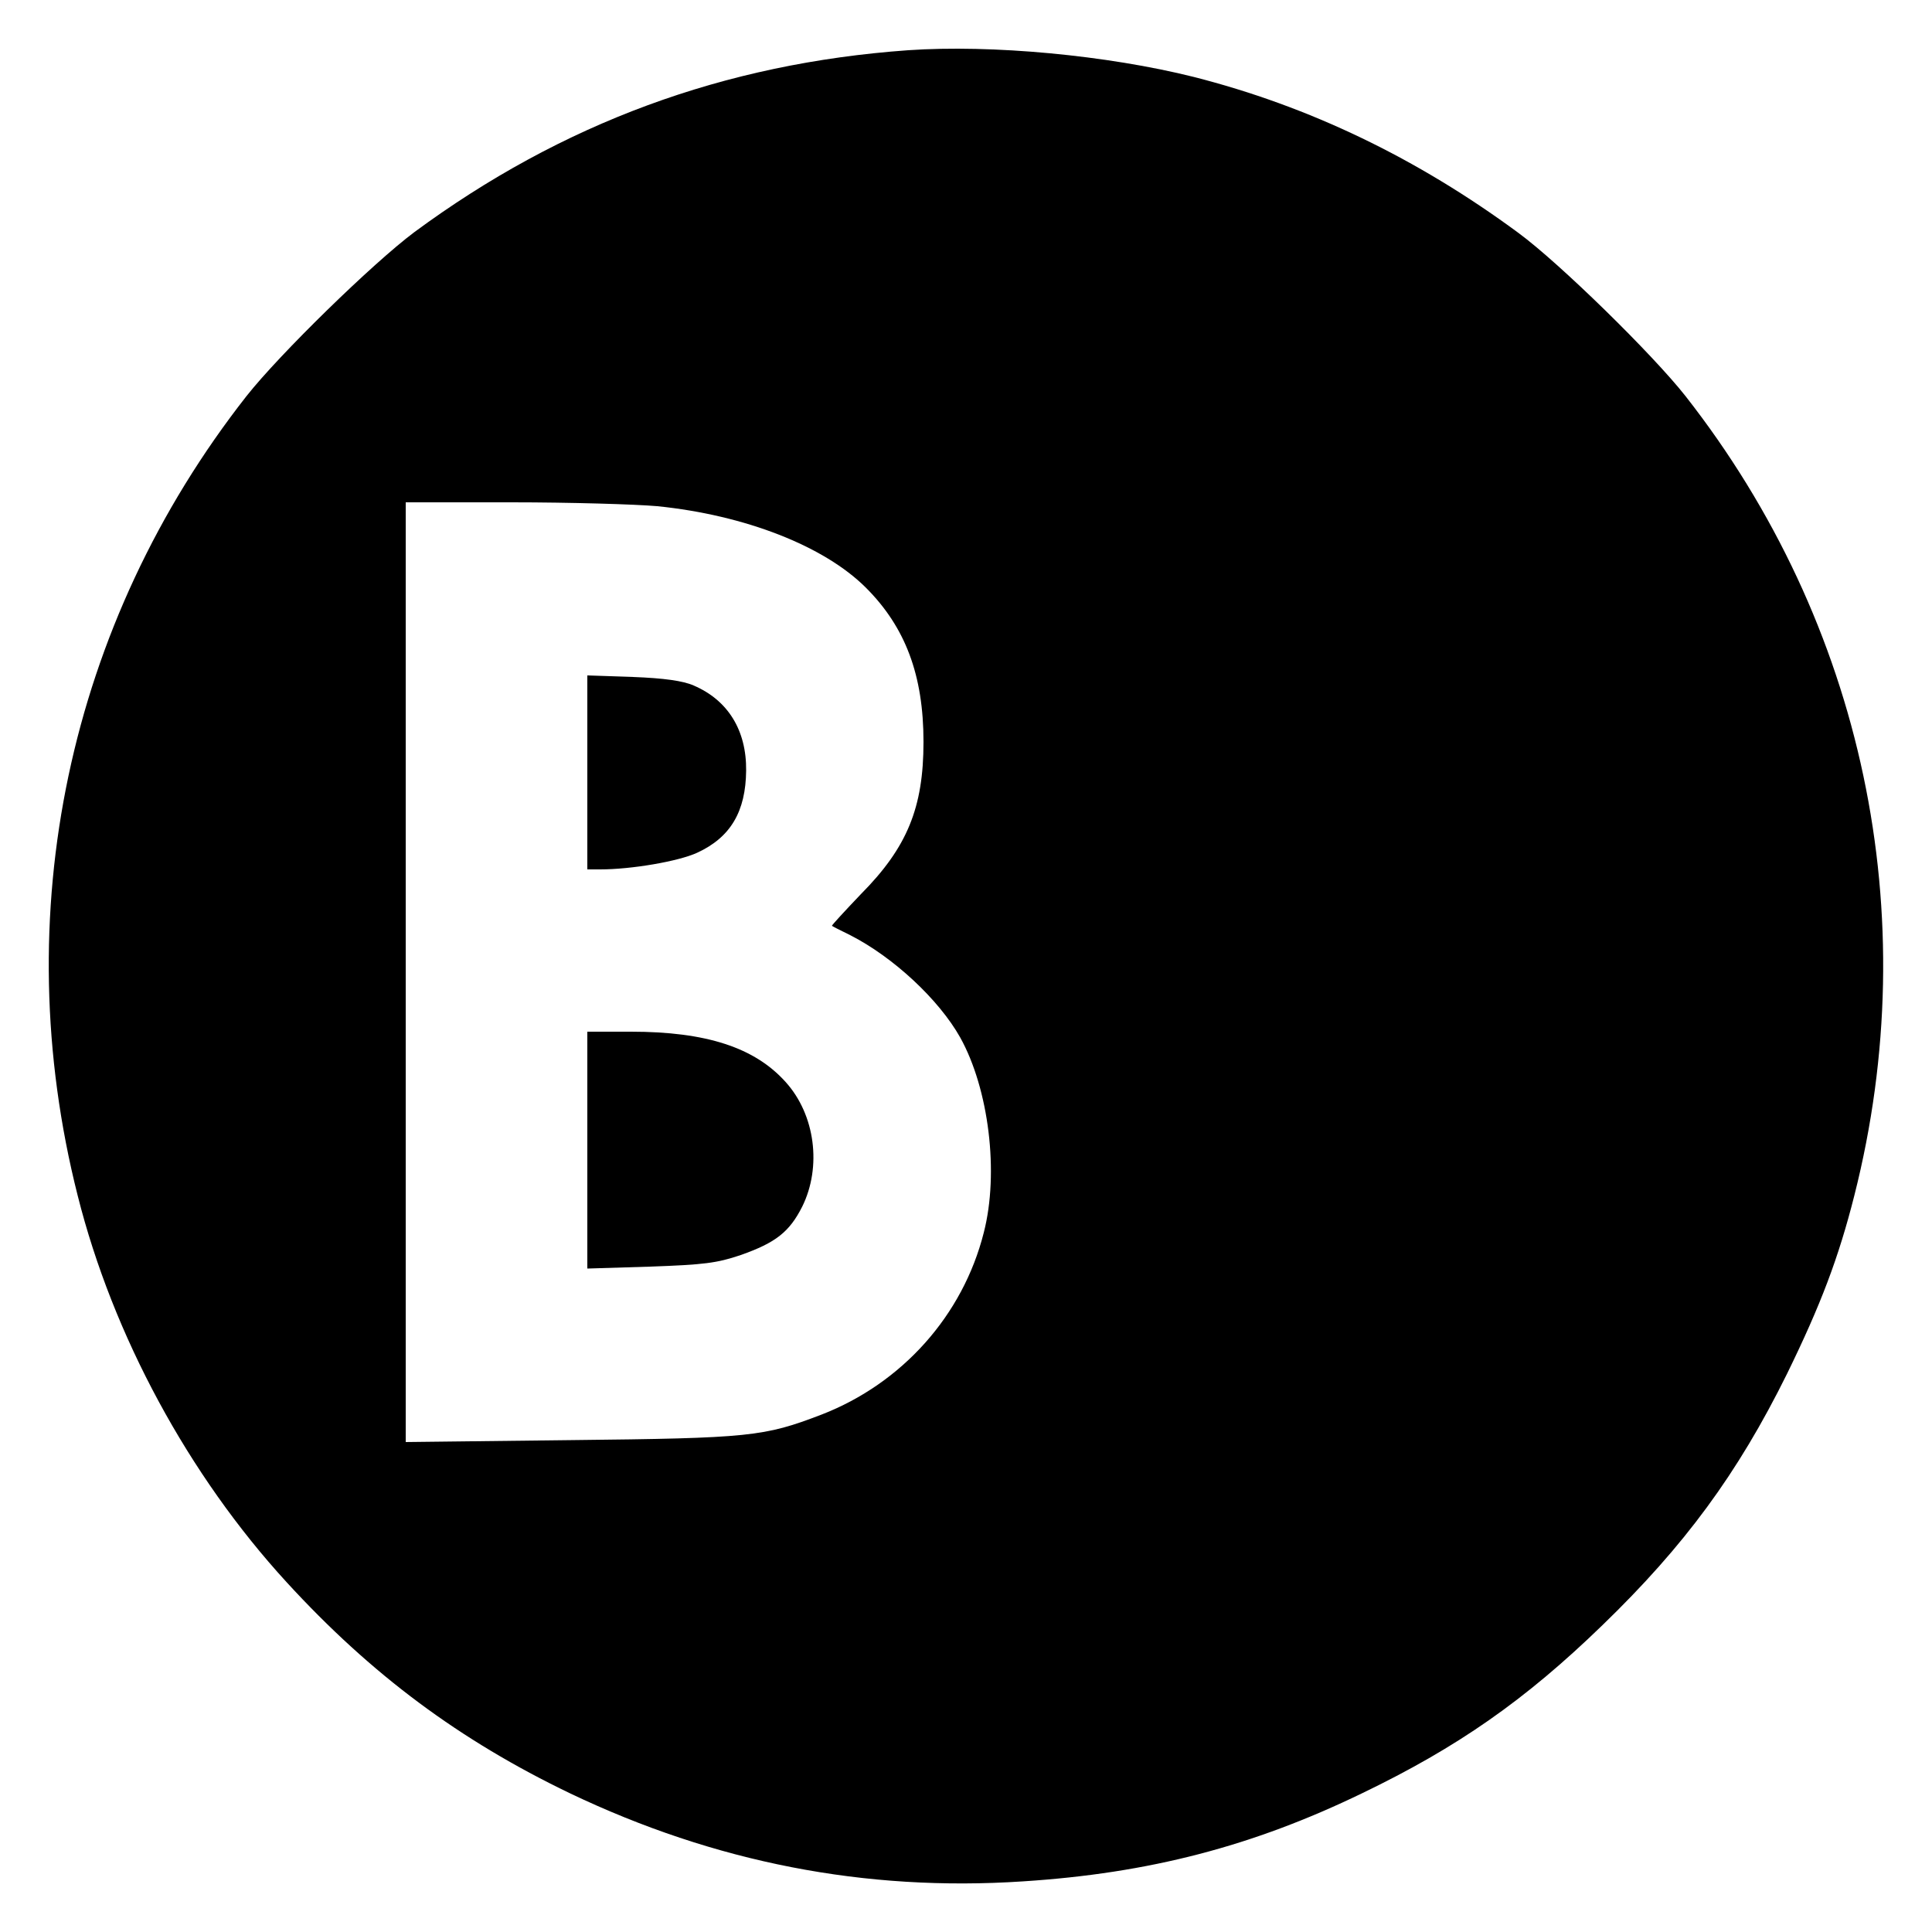 <?xml version="1.0" standalone="no"?>
<!DOCTYPE svg PUBLIC "-//W3C//DTD SVG 20010904//EN"
 "http://www.w3.org/TR/2001/REC-SVG-20010904/DTD/svg10.dtd">
<svg version="1.0" xmlns="http://www.w3.org/2000/svg"
 width="500pt" height="500pt" viewBox="0 0 500 500"
 preserveAspectRatio="xMidYMid meet">
<g transform="translate(0,500) scale(0.1,-0.1)"
fill="#000000" stroke="none">
<path d="M2350 4870 c-476 -34 -896 -189 -1278 -471 -107 -80 -348 -315 -434
-424 -462 -589 -621 -1342 -437 -2069 91 -362 287 -724 541 -1001 219 -239
448 -409 733 -546 375 -179 764 -255 1172 -228 327 21 595 91 878 228 247 119
422 241 622 435 212 205 350 392 478 651 87 178 133 299 174 461 184 726 24
1481 -437 2069 -85 108 -326 344 -432 422 -263 194 -542 328 -841 404 -224 56
-522 84 -739 69z m-649 -1180 c227 -23 432 -103 540 -211 102 -102 149 -226
149 -399 0 -170 -42 -273 -162 -394 -42 -44 -76 -81 -75 -82 1 -1 22 -12 47
-24 112 -57 230 -167 285 -265 74 -133 101 -350 61 -505 -54 -214 -211 -390
-420 -471 -149 -57 -184 -61 -648 -66 l-428 -5 0 1216 0 1216 274 0 c151 0
320 -5 377 -10z"/>
<path d="M1520 3001 l0 -251 33 0 c82 0 203 21 251 43 87 40 126 107 127 213
1 104 -47 182 -136 220 -27 12 -77 19 -157 22 l-118 4 0 -251z"/>
<path d="M1520 2024 l0 -307 163 5 c139 5 172 9 234 30 91 32 126 60 159 125
51 103 34 238 -43 323 -80 89 -205 130 -400 130 l-113 0 0 -306z"/>
</g>
</svg>
